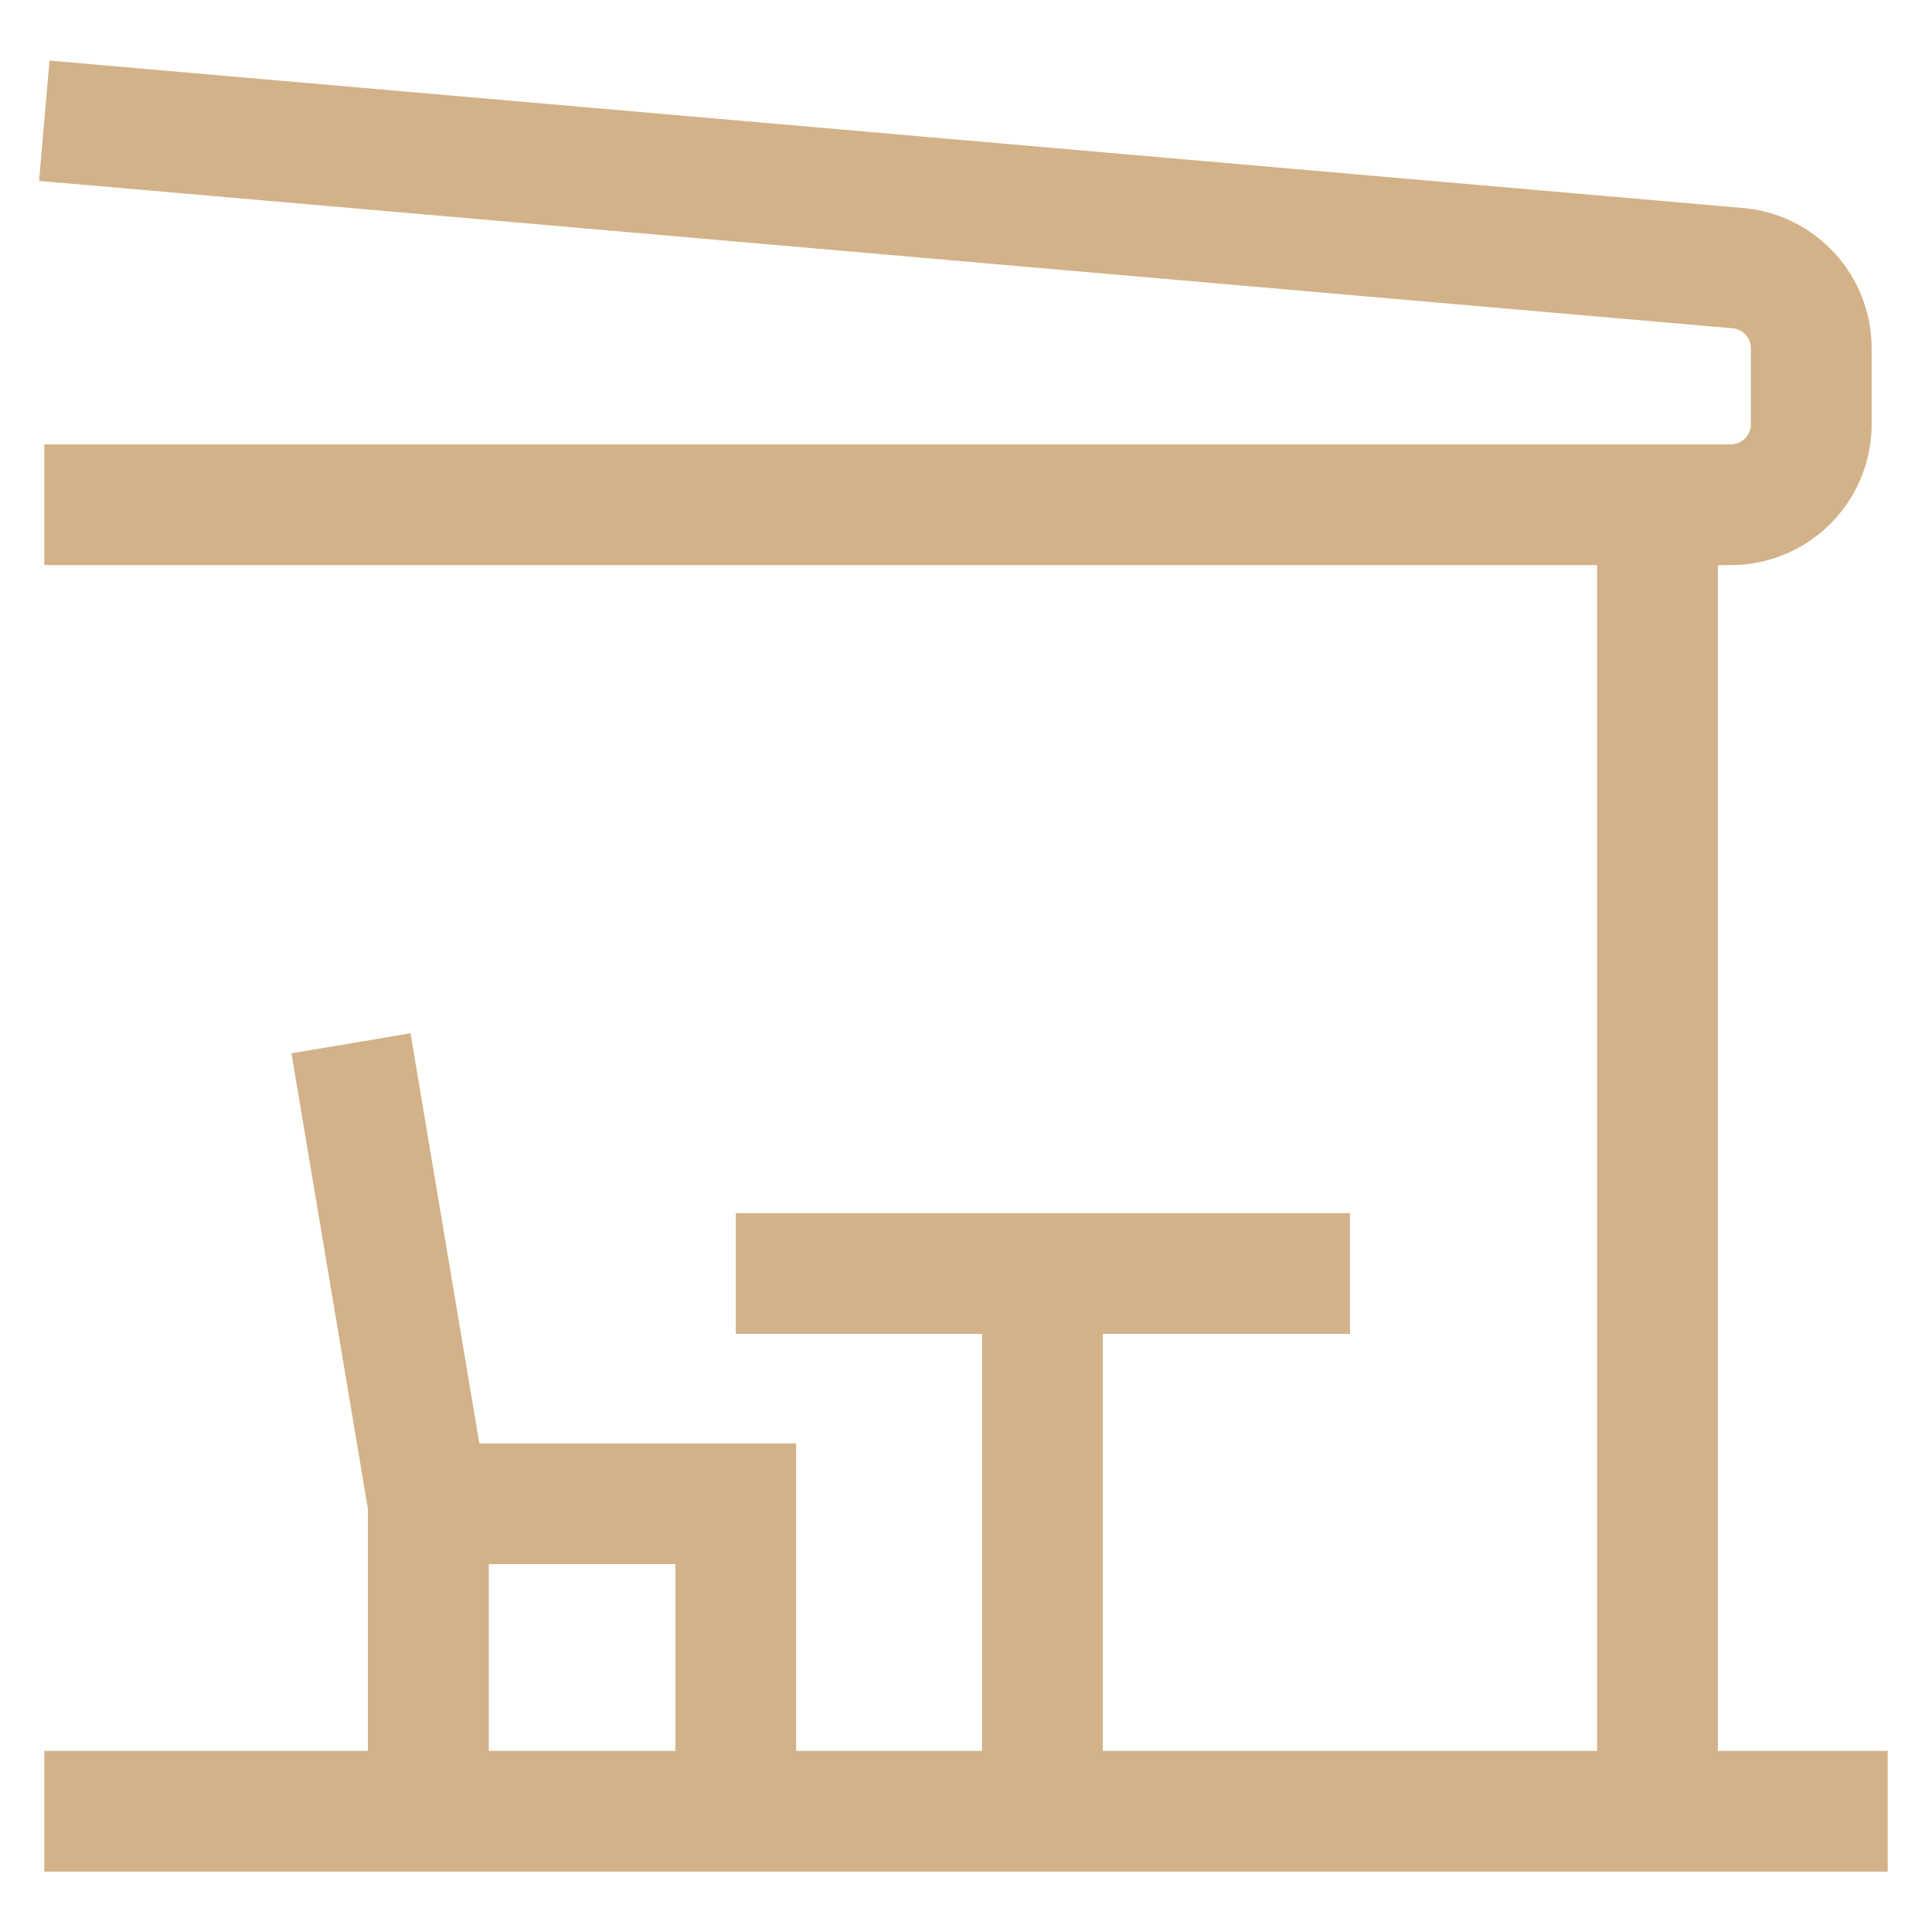 <svg width="24" height="24" viewBox="0 0 24 24" fill="none" xmlns="http://www.w3.org/2000/svg">
<g clip-path="url(#clip0_968_388)">
<path d="M0.55 1.5L21.587 3.331C22.103 3.375 22.5 3.808 22.5 4.327V5.27C22.5 5.822 22.052 6.27 21.5 6.27H0.55" stroke="#D3B289" stroke-width="1.5" stroke-miterlimit="10"/>
<path d="M20.59 6.27V22.5" stroke="#D3B289" stroke-width="1.5" stroke-miterlimit="10"/>
<path d="M23.45 22.5H0.55" stroke="#D3B289" stroke-width="1.5" stroke-miterlimit="10"/>
<path d="M4.36 12.96L5.32 18.68V22.5" stroke="#D3B289" stroke-width="1.5" stroke-miterlimit="10"/>
<path d="M5.32 22.5V18.68H9.14V22.5" stroke="#D3B289" stroke-width="1.5" stroke-miterlimit="10"/>
<path d="M9.14 15.82H16.77" stroke="#D3B289" stroke-width="1.5" stroke-miterlimit="10"/>
<path d="M12.95 22.5V15.82" stroke="#D3B289" stroke-width="1.5" stroke-miterlimit="10"/>
</g>
<defs>
<clipPath id="clip0_968_388">
<rect width="24" height="24" fill="white"/>
</clipPath>
</defs>
</svg>
